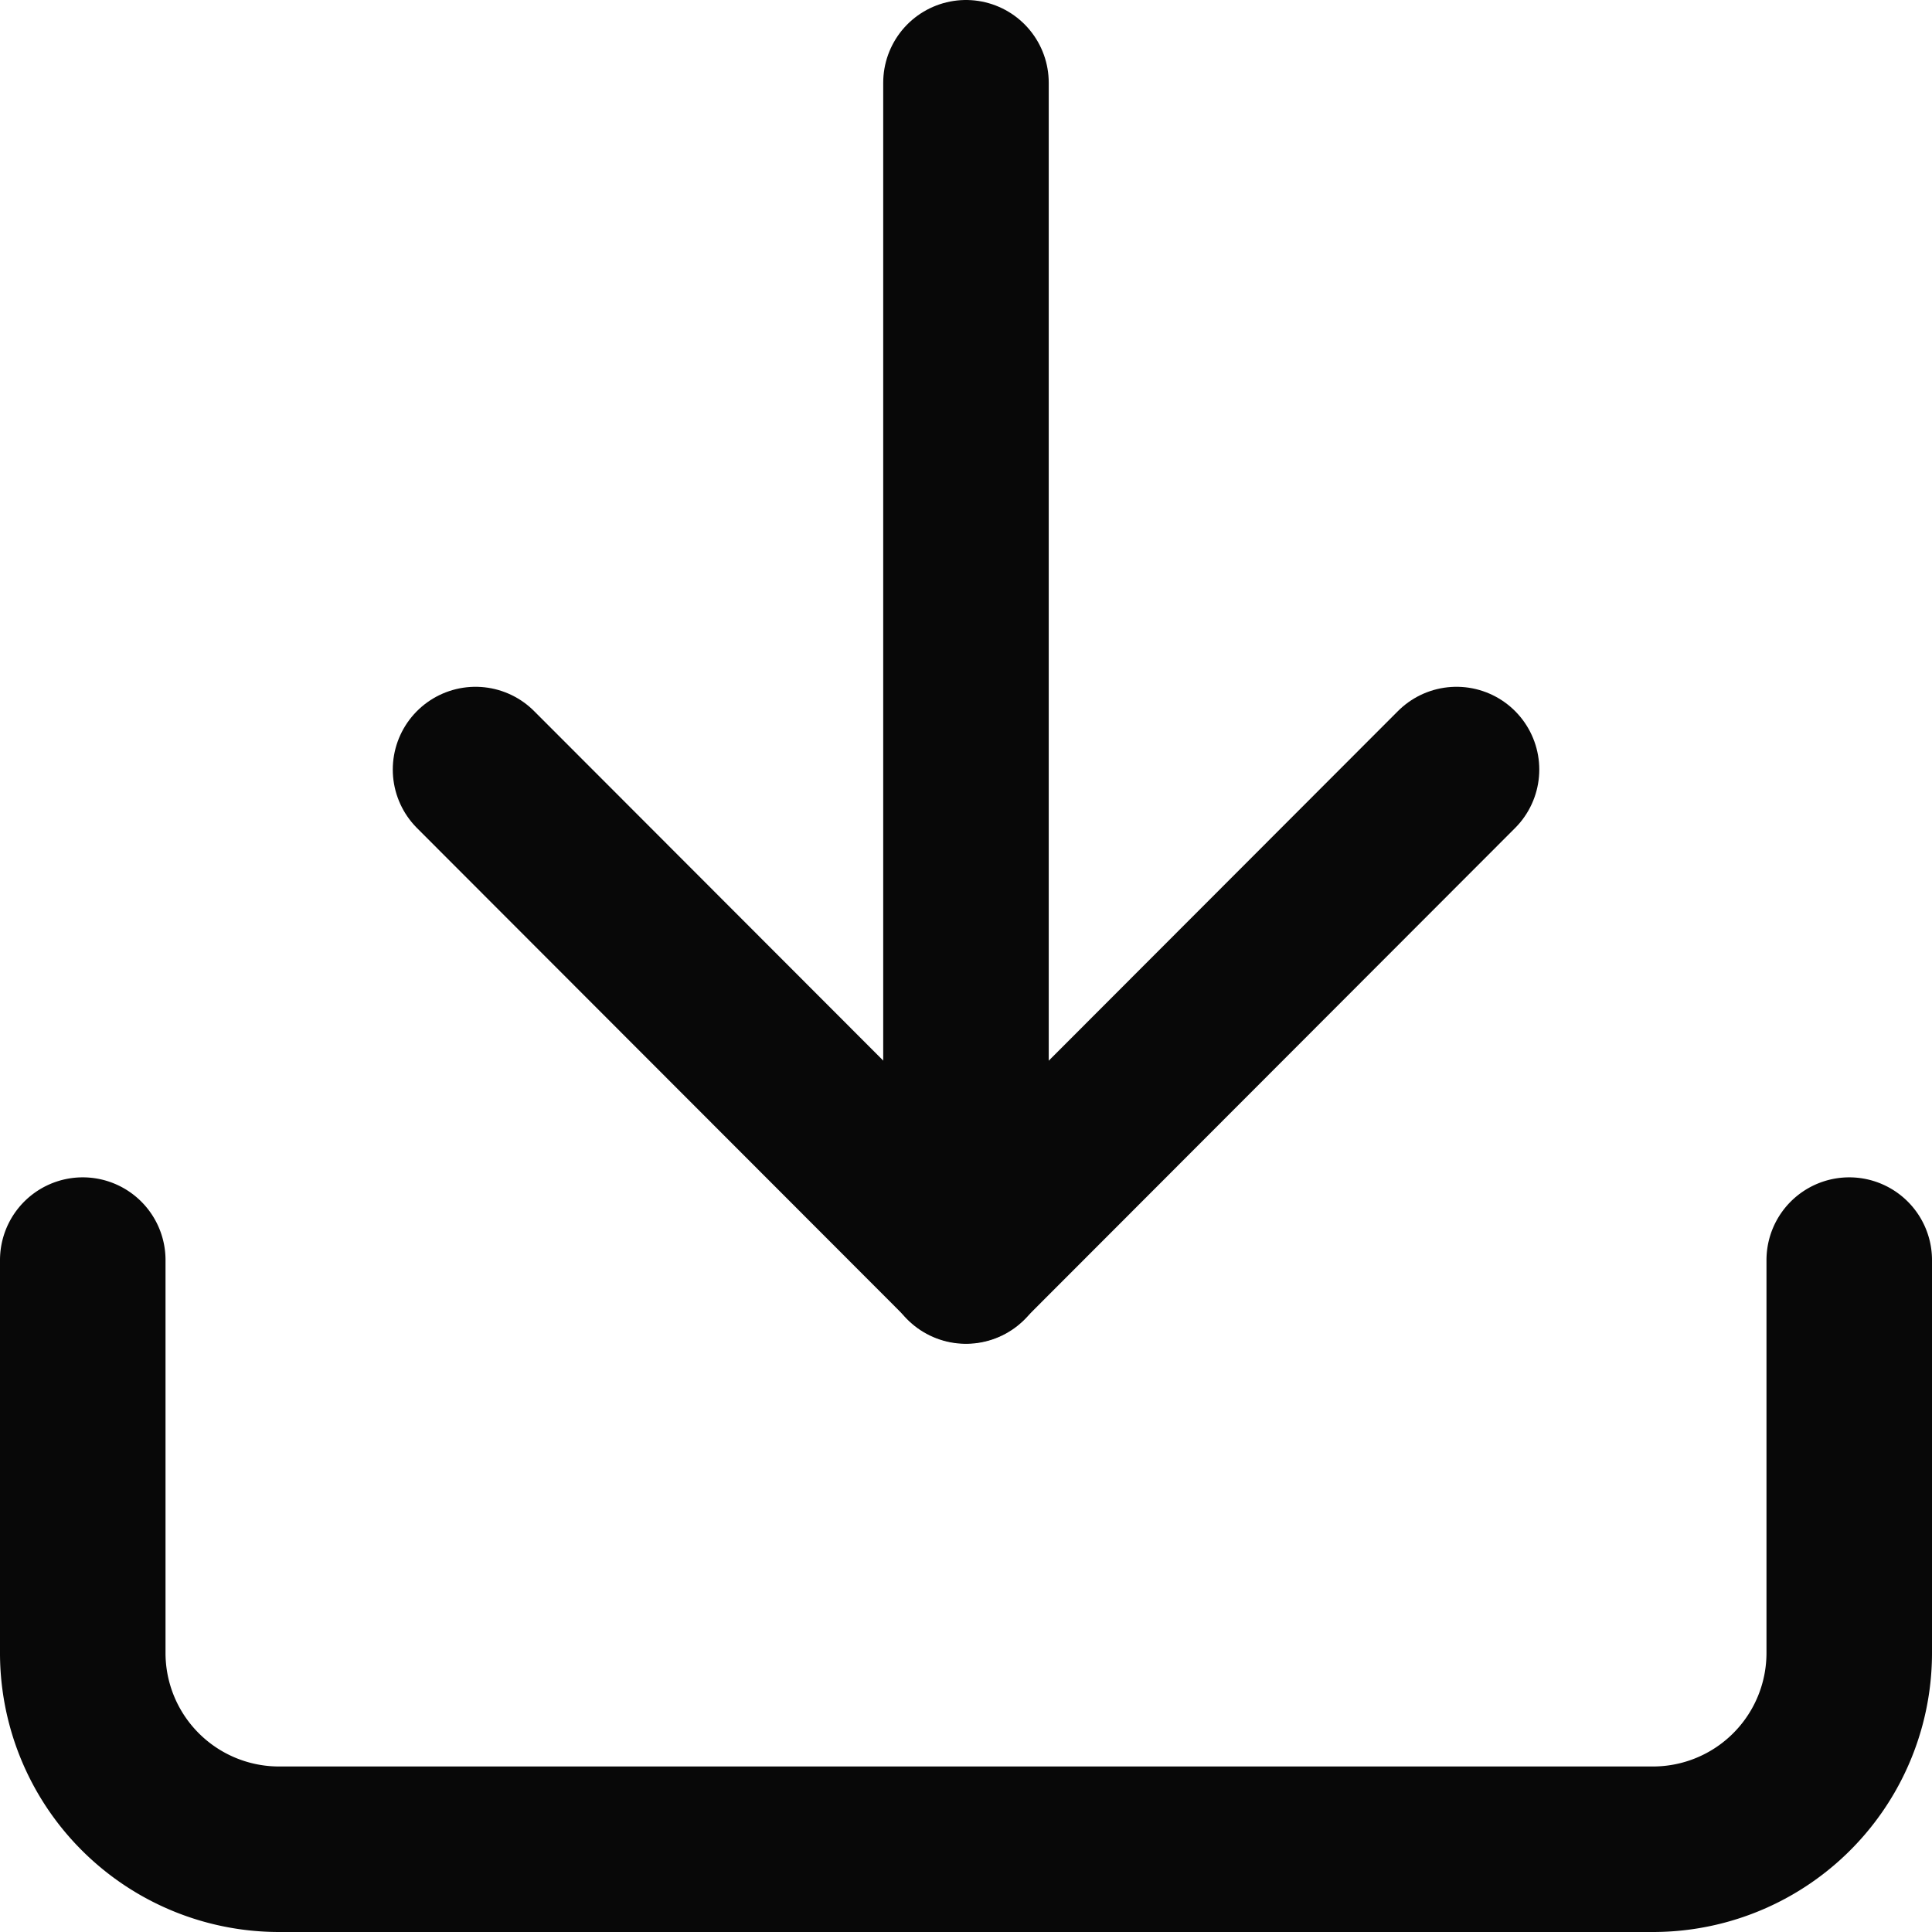 <svg xmlns="http://www.w3.org/2000/svg" width="35.017" height="35.017" viewBox="0 0 35.017 35.017"><g transform="translate(-3 -3)"><path d="M36.517,22.5v7.119a3.558,3.558,0,0,1-3.557,3.559H8.057A3.558,3.558,0,0,1,4.5,29.619V22.5" transform="translate(0 3.339)" fill="none" stroke="#080808" stroke-linecap="round" stroke-linejoin="round" stroke-width="3"/><path d="M10.5,15l8.89,8.9,8.89-8.9" transform="translate(1.119 1.948)" fill="none" stroke="#080808" stroke-linecap="round" stroke-linejoin="round" stroke-width="3"/><path d="M18,25.856V4.5" transform="translate(2.508 0)" fill="none" stroke="#080808" stroke-linecap="round" stroke-linejoin="round" stroke-width="3"/></g></svg>